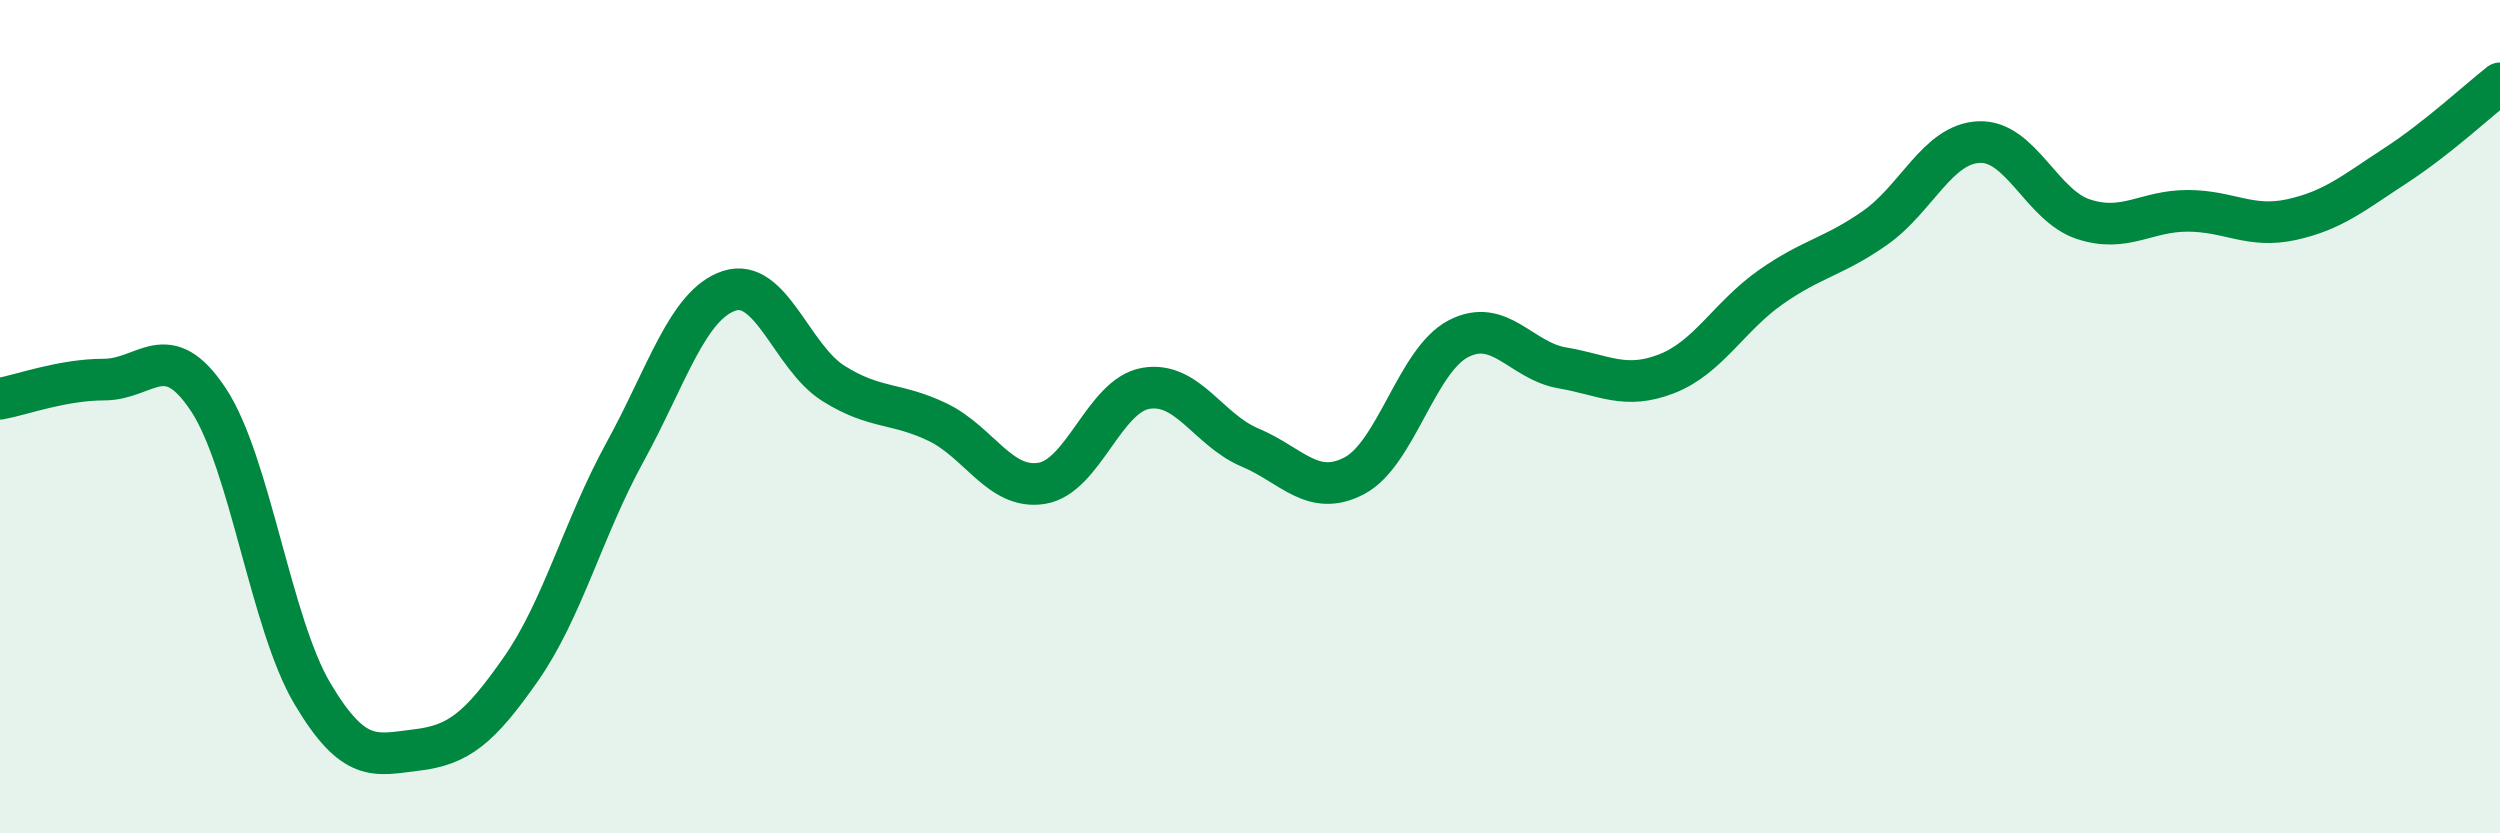 
    <svg width="60" height="20" viewBox="0 0 60 20" xmlns="http://www.w3.org/2000/svg">
      <path
        d="M 0,9.57 C 0.5,9.48 1.5,9.11 2.5,9.11 C 3.5,9.11 4,8.08 5,9.59 C 6,11.1 6.5,14.97 7.5,16.65 C 8.5,18.33 9,18.12 10,18 C 11,17.88 11.5,17.49 12.5,16.06 C 13.5,14.63 14,12.67 15,10.85 C 16,9.03 16.5,7.31 17.5,6.98 C 18.5,6.65 19,8.57 20,9.2 C 21,9.83 21.5,9.65 22.5,10.13 C 23.5,10.61 24,11.76 25,11.6 C 26,11.44 26.5,9.49 27.5,9.32 C 28.5,9.15 29,10.32 30,10.74 C 31,11.16 31.5,11.94 32.5,11.42 C 33.5,10.9 34,8.65 35,8.13 C 36,7.61 36.5,8.66 37.5,8.83 C 38.5,9 39,9.36 40,8.97 C 41,8.58 41.5,7.59 42.5,6.89 C 43.5,6.19 44,6.17 45,5.47 C 46,4.77 46.5,3.45 47.5,3.41 C 48.5,3.37 49,4.93 50,5.26 C 51,5.59 51.5,5.06 52.5,5.06 C 53.5,5.06 54,5.49 55,5.27 C 56,5.05 56.5,4.62 57.5,3.97 C 58.5,3.32 59.5,2.39 60,2L60 20L0 20Z"
        fill="#008740"
        opacity="0.1"
        stroke-linecap="round"
        stroke-linejoin="round"
      />
      <path
        d="M 0,9.57 C 0.5,9.48 1.5,9.11 2.5,9.11 C 3.5,9.11 4,8.08 5,9.59 C 6,11.1 6.5,14.97 7.5,16.65 C 8.5,18.33 9,18.12 10,18 C 11,17.88 11.5,17.49 12.5,16.06 C 13.5,14.63 14,12.67 15,10.85 C 16,9.03 16.5,7.31 17.5,6.98 C 18.5,6.65 19,8.57 20,9.2 C 21,9.83 21.5,9.65 22.5,10.13 C 23.5,10.61 24,11.76 25,11.6 C 26,11.44 26.5,9.49 27.5,9.32 C 28.5,9.15 29,10.32 30,10.74 C 31,11.16 31.5,11.94 32.5,11.42 C 33.5,10.9 34,8.65 35,8.13 C 36,7.61 36.5,8.66 37.5,8.83 C 38.5,9 39,9.36 40,8.97 C 41,8.58 41.5,7.59 42.5,6.89 C 43.5,6.19 44,6.17 45,5.47 C 46,4.77 46.5,3.45 47.5,3.41 C 48.5,3.37 49,4.93 50,5.26 C 51,5.59 51.5,5.06 52.5,5.06 C 53.5,5.06 54,5.49 55,5.27 C 56,5.05 56.5,4.62 57.5,3.97 C 58.5,3.32 59.5,2.39 60,2"
        stroke="#008740"
        stroke-width="1"
        fill="none"
        stroke-linecap="round"
        stroke-linejoin="round"
      />
    </svg>
  